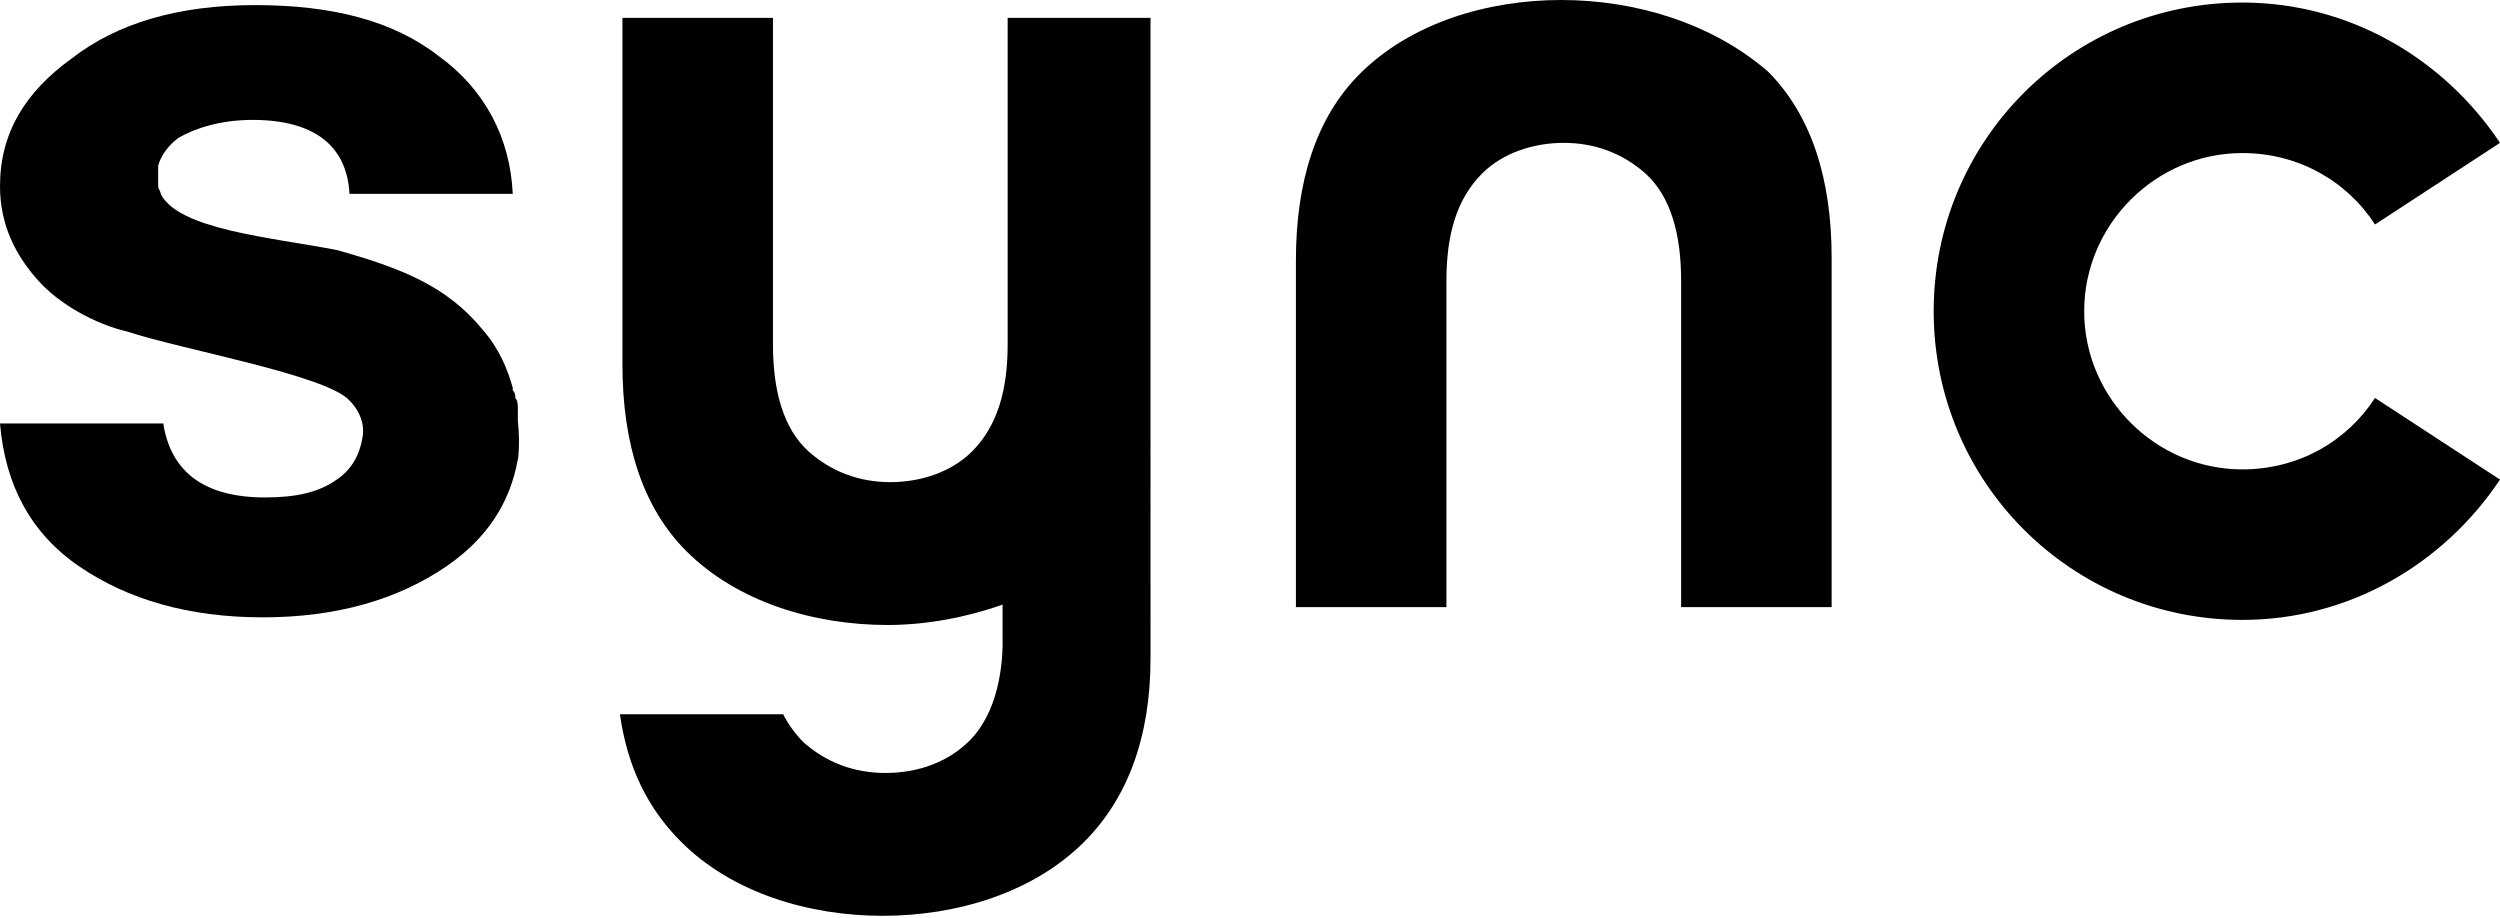<svg version="1.1" xmlns="http://www.w3.org/2000/svg" viewBox="0 0 98 36"><path d="M20.3,16.5c0-0.1,0-0.1,0-0.2s0-0.2,0-0.3c0-0.1,0-0.3-0.1-0.4c0-0.1,0-0.2-0.1-0.3v-0.1 c-0.2-0.7-0.5-1.5-1.2-2.3c-1.4-1.7-3.2-2.4-5.7-3.1C10.6,9.3,7,9,6.3,7.6c0-0.1-0.1-0.2-0.1-0.3V7.2c0-0.3,0-0.5,0-0.7 C6.3,6.1,6.6,5.7,7,5.4C7.7,5,8.7,4.7,9.9,4.7c2.4,0,3.7,1,3.8,2.9h6.4C20,5.4,19,3.5,17.2,2.2c-1.8-1.4-4.2-2-7.2-2 S4.6,0.9,2.8,2.3C1,3.6,0,5.2,0,7.3C0,8.8,0.6,10,1.5,11c0.8,0.9,2.2,1.7,3.5,2c2.1,0.7,7.8,1.7,8.7,2.7c0.5,0.5,0.6,1.1,0.5,1.5 c-0.1,0.6-0.4,1.2-1,1.6c-0.7,0.5-1.6,0.7-2.8,0.7c-2.4,0-3.7-1-4-2.9H0c0.2,2.4,1.2,4.3,3.1,5.6c1.9,1.3,4.3,2,7.2,2 s5.3-0.7,7.2-2c1.6-1.1,2.5-2.5,2.8-4.2l0,0C20.3,18.1,20.4,17.4,20.3,16.5z"></path><path d="M61.2,0c-2.9,0-5.9,0.9-7.9,2.9c-1.7,1.7-2.5,4.2-2.5,7.3v13.6h5.9V11c0-1.8,0.4-3.2,1.4-4.2 c0.8-0.8,2-1.2,3.2-1.2s2.3,0.4,3.2,1.2c1,0.9,1.4,2.4,1.4,4.2v12.8h5.9V10.1c0-3.1-0.8-5.6-2.5-7.3C67.1,0.9,64.1,0,61.2,0z"></path><path d="M39.5,0.7v11.4v1.4c0,1.8-0.4,3.2-1.4,4.2c-0.8,0.8-2,1.2-3.2,1.2s-2.3-0.4-3.2-1.2c-1-0.9-1.4-2.4-1.4-4.2 V0.7h-5.9v13.6c0,3.1,0.8,5.6,2.5,7.3c2,2,5,2.9,7.9,2.9c1.5,0,3.1-0.3,4.5-0.8v1.3c0,0,0.1,2-0.8,3.4c-0.4,0.7-1.6,1.9-3.8,1.9 c-1.2,0-2.3-0.4-3.2-1.2c-0.3-0.3-0.6-0.7-0.8-1.1h-6.4c0.3,2.1,1.1,3.7,2.4,5c2,2,5,2.9,7.9,2.9s5.9-0.9,7.9-2.9 c1.7-1.7,2.6-4.1,2.6-7.2V14.3v-2.2V0.7H39.5z"></path><path d="M93.1,15.6c-1.1,1.7-3,2.8-5.2,2.8c-3.4,0-6.2-2.8-6.2-6.2S84.5,6,87.9,6c2.2,0,4.1,1.1,5.2,2.8L98,5.6 c-2.2-3.3-5.9-5.5-10.1-5.5c-6.7,0-12.1,5.4-12.1,12.1s5.4,12.1,12.1,12.1c4.2,0,7.9-2.2,10.1-5.5L93.1,15.6z"></path></svg>